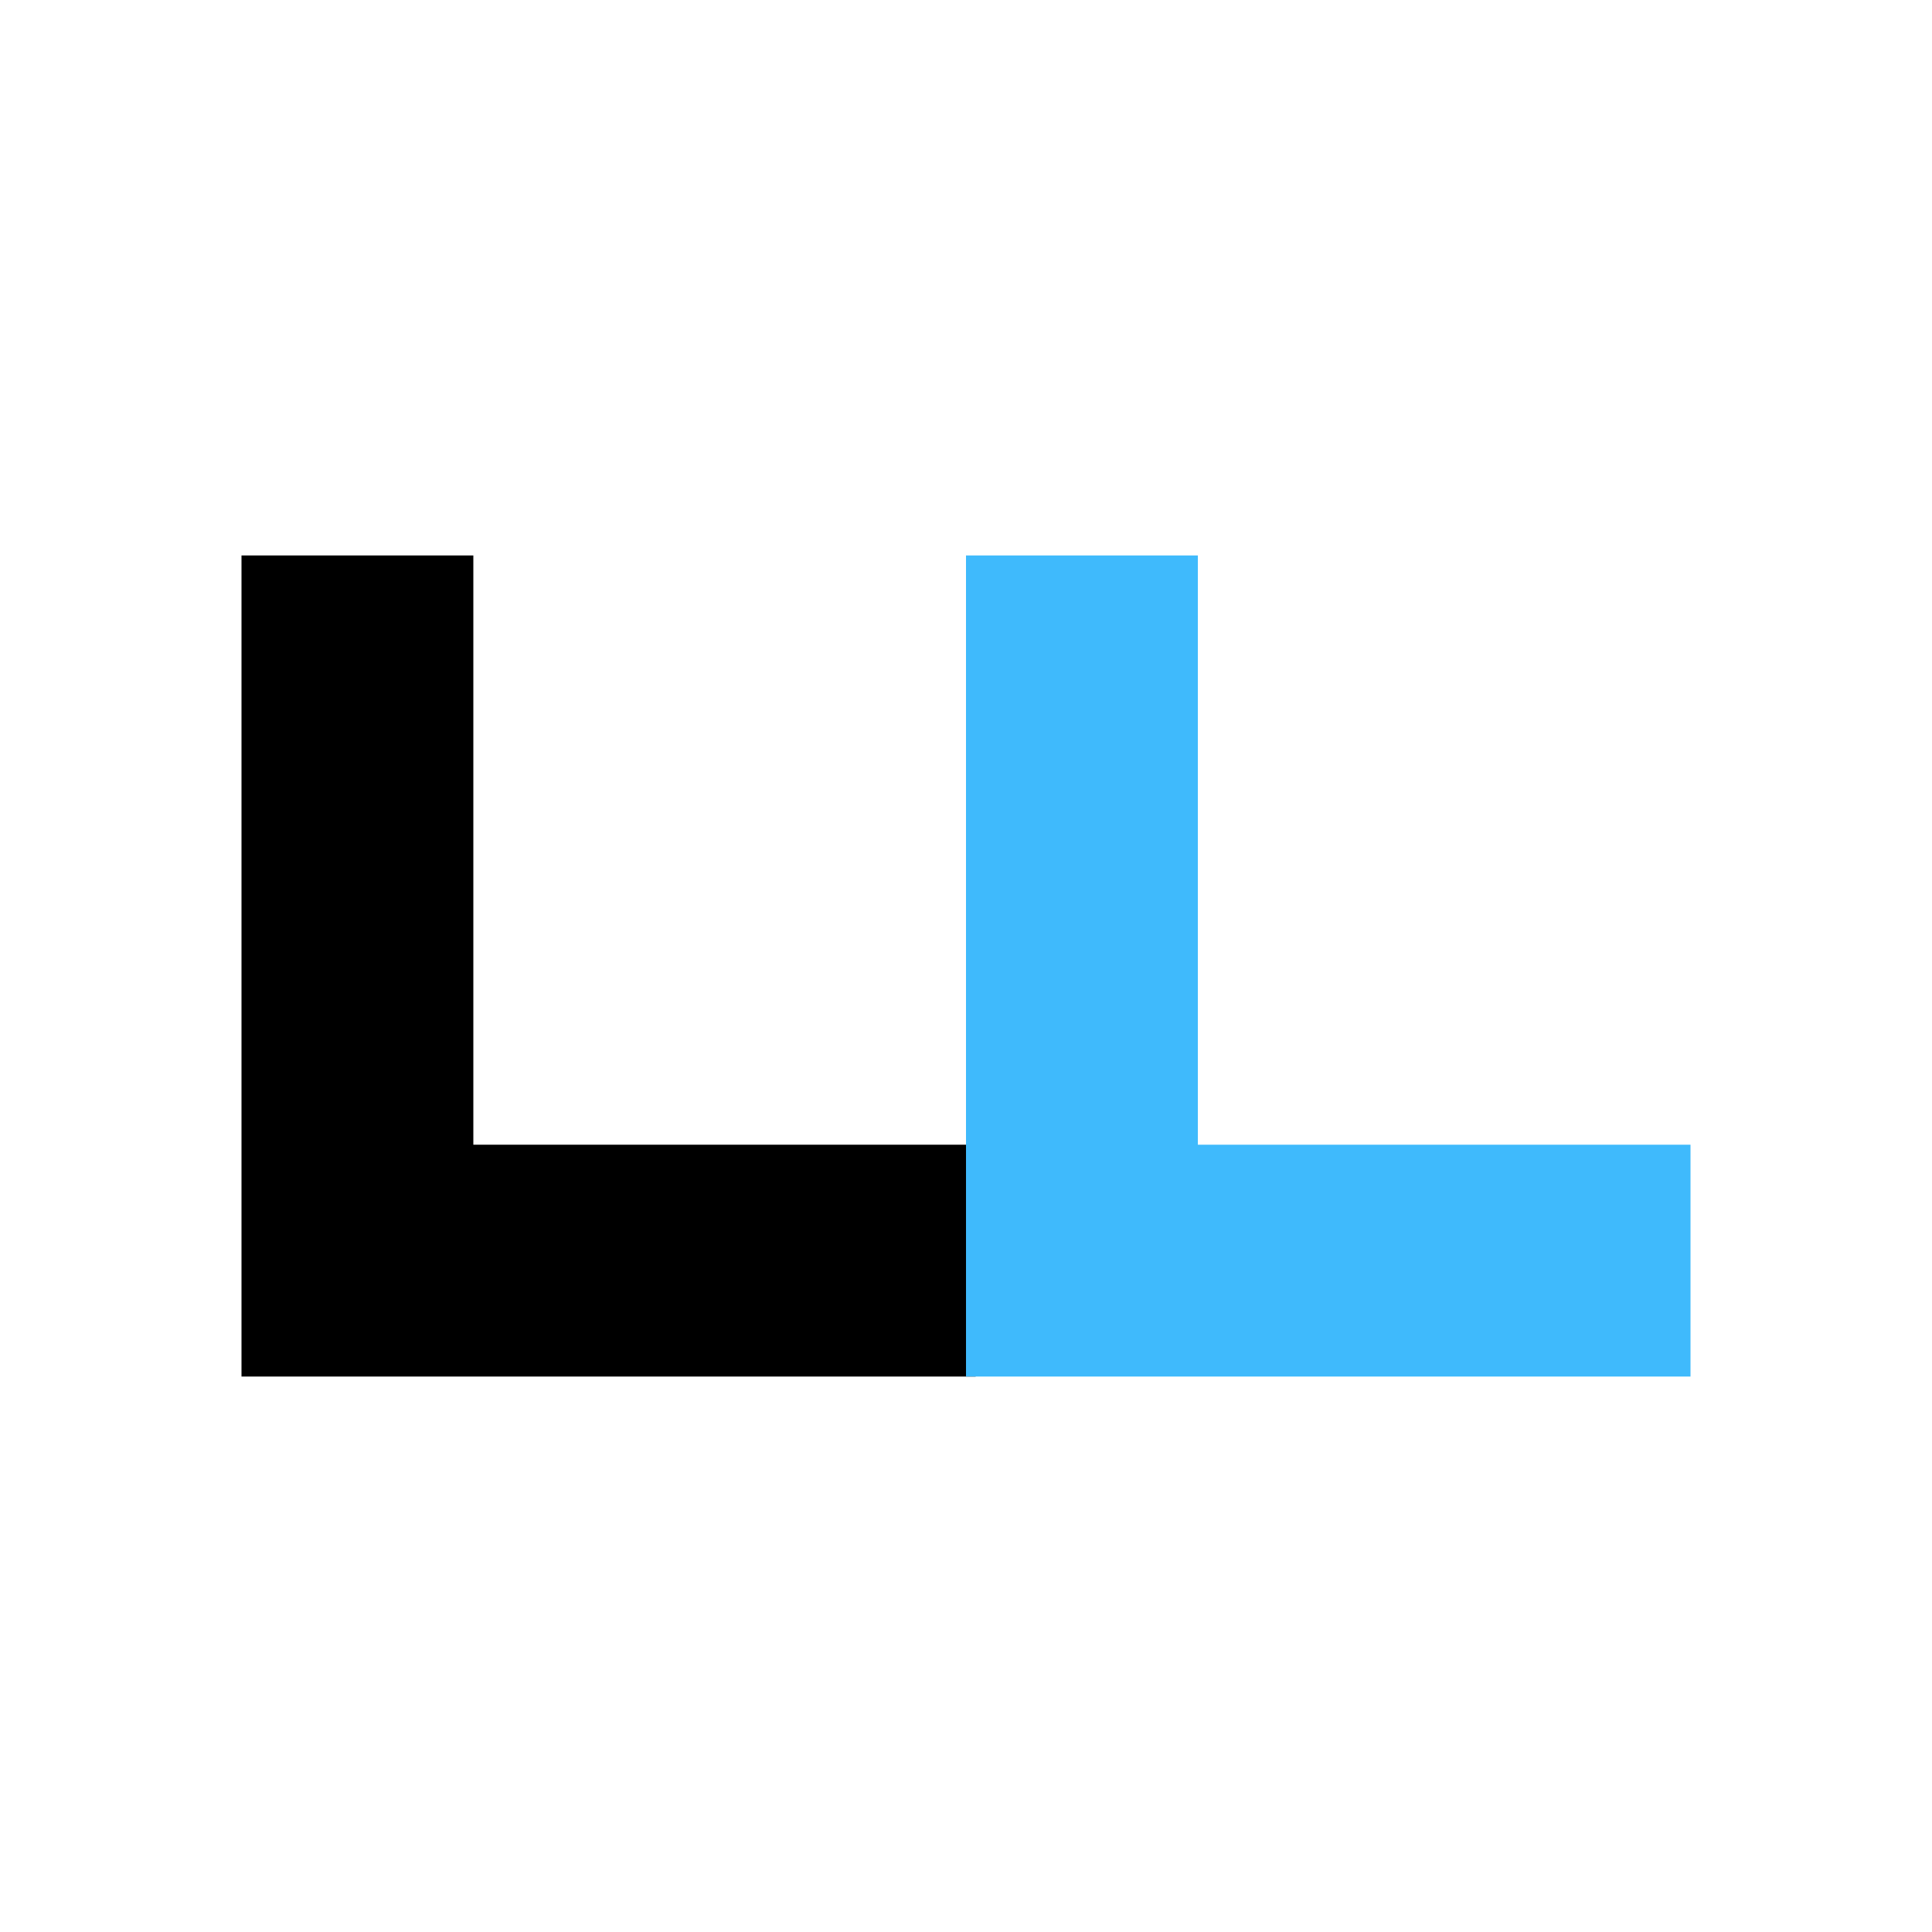 <?xml version="1.0" encoding="utf-8"?>
<svg version="1.1" xmlns="http://www.w3.org/2000/svg" xmlns:xlink="http://www.w3.org/1999/xlink" x="0px" y="0px" viewBox="0 0 200 200" enable-background="new 0 0 200 200" xml:space="preserve">
<rect width="200" height="200" fill="#ffffff" />
	<polygon points="49 118.5 49 57.5 25 57.5 25 142.5 101.001 142.5 101.001 118.5"/>	<polygon points="124 118.5 124 57.5 100 57.5 100 118.5 100 142.5 124 142.5 175 142.5 175 118.5" fill="#3FBAFC"/>
</svg>